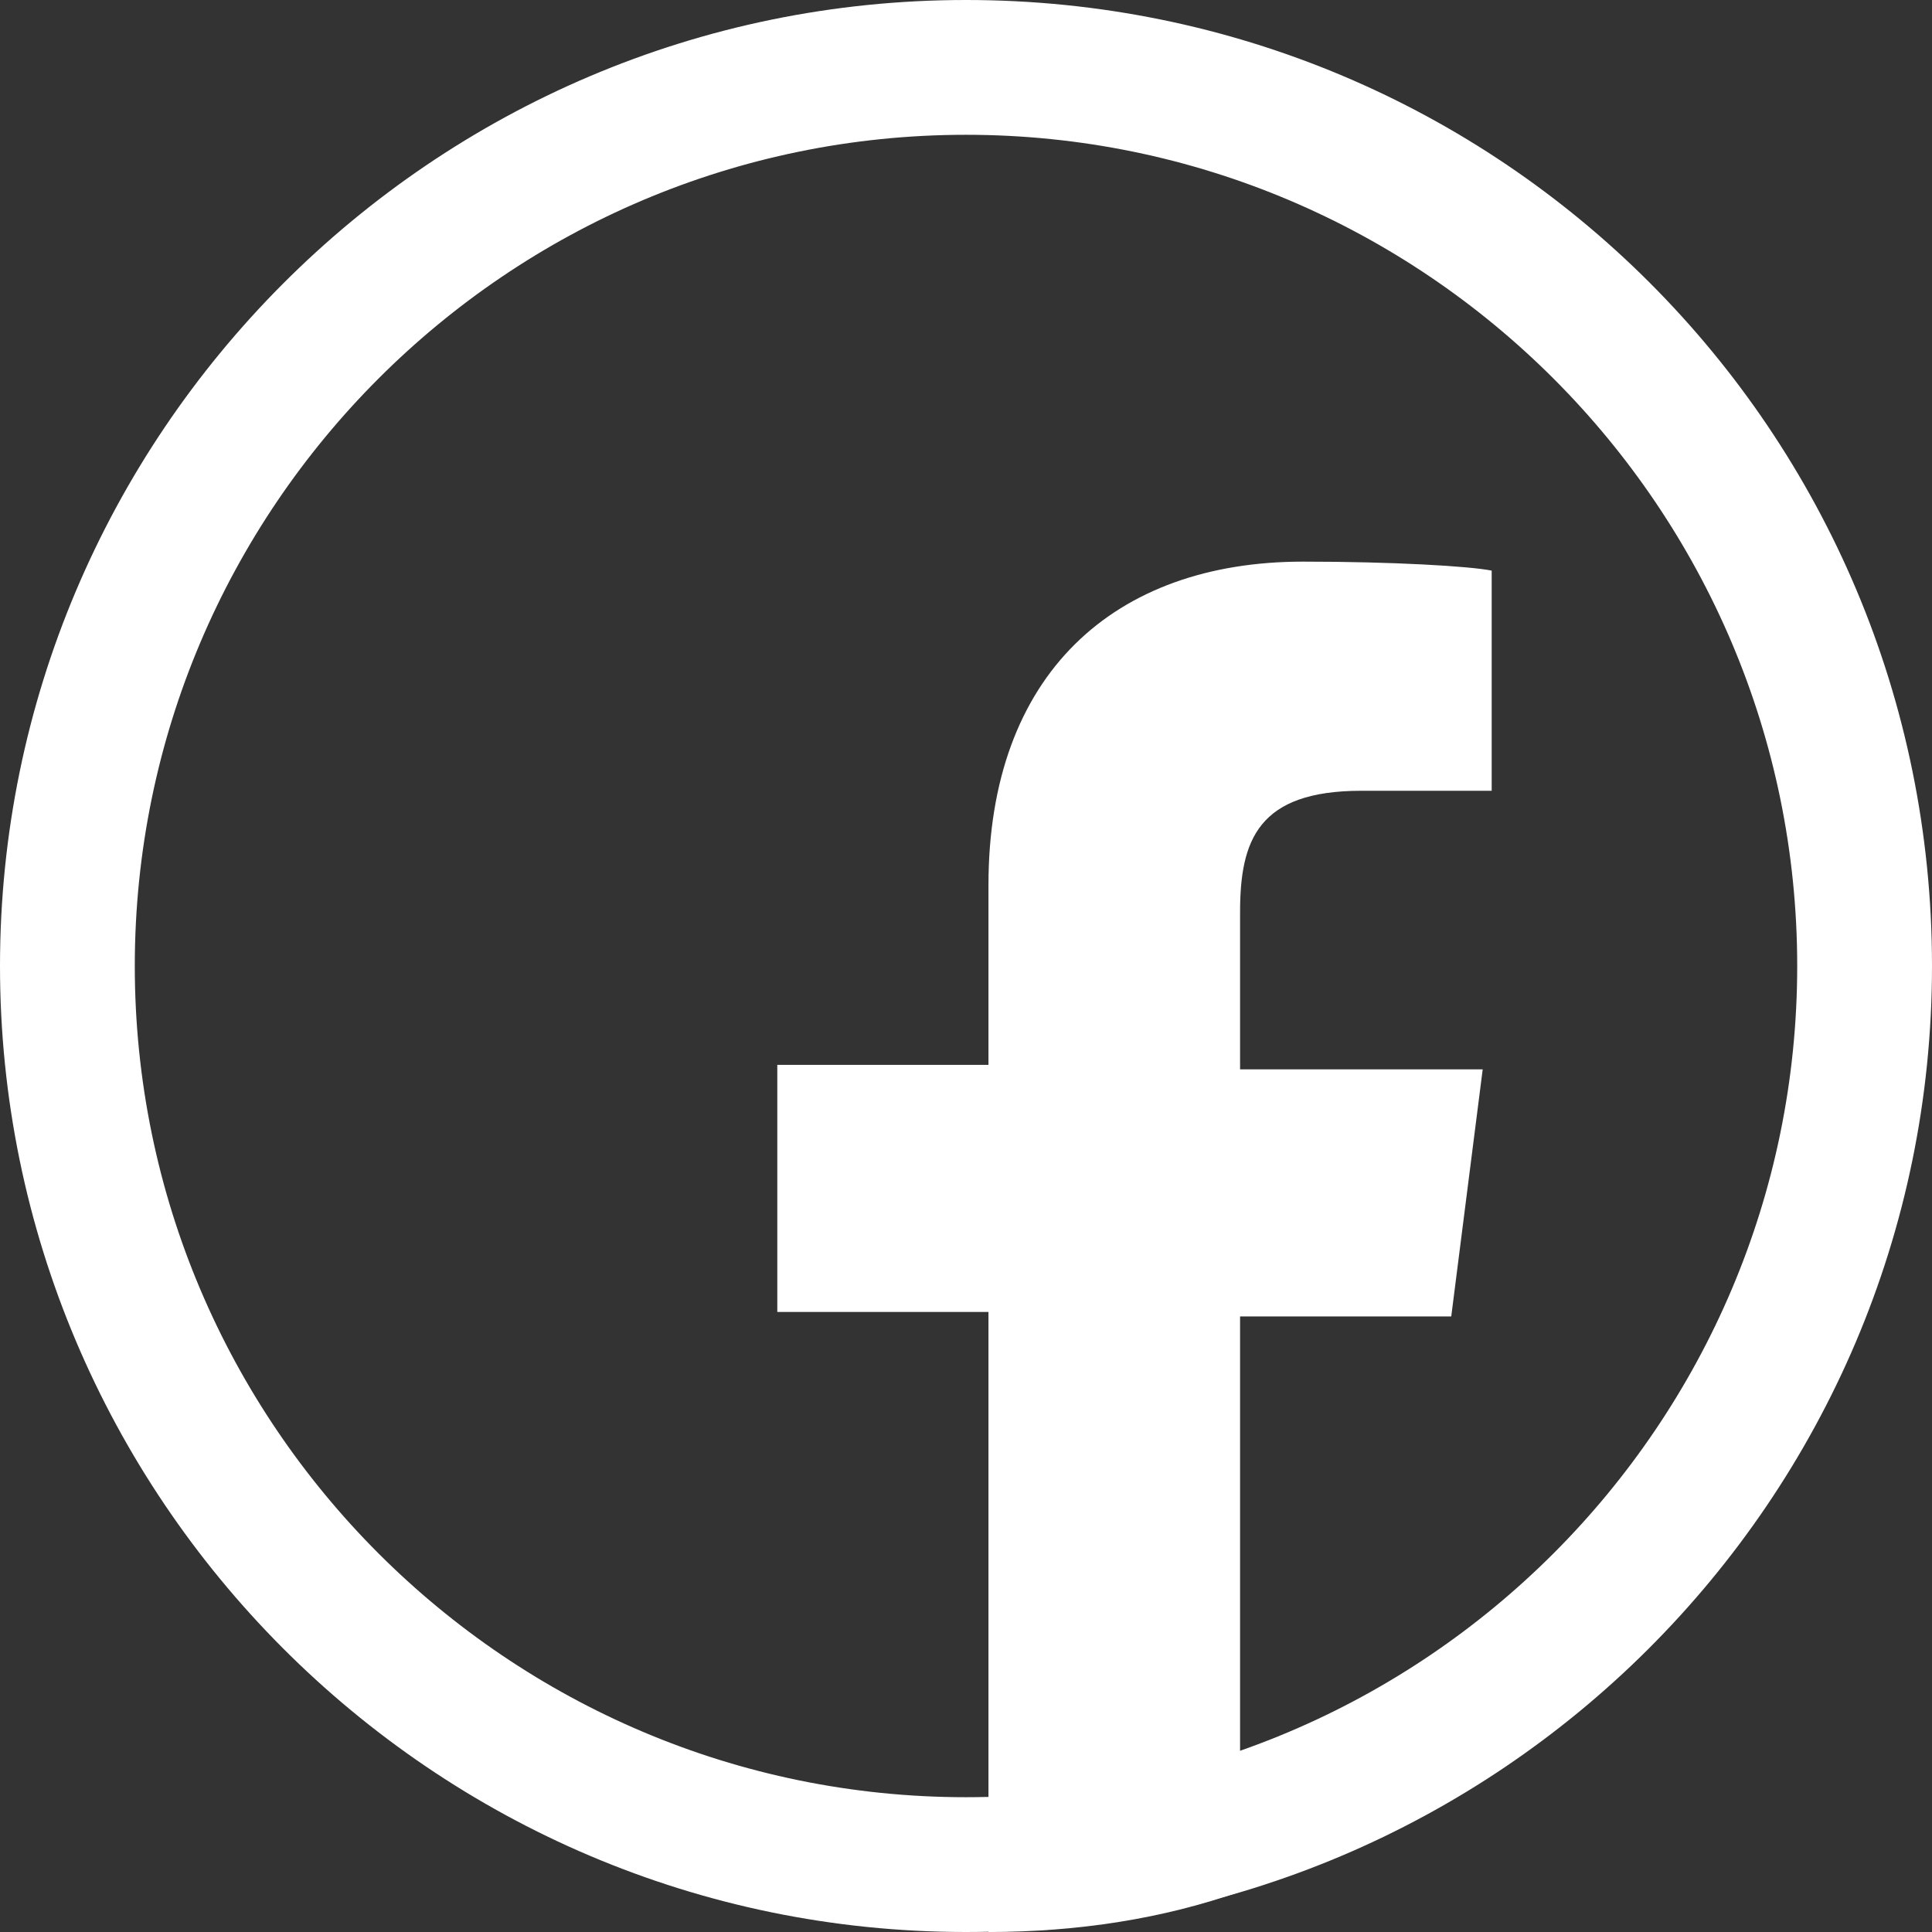 <?xml version="1.0" encoding="utf-8"?>
<!-- Generator: Adobe Illustrator 26.5.0, SVG Export Plug-In . SVG Version: 6.00 Build 0)  -->
<svg version="1.1" id="Layer_2_00000012440854552819854170000017871912762274043787_"
	 xmlns="http://www.w3.org/2000/svg" xmlns:xlink="http://www.w3.org/1999/xlink" x="0px" y="0px" width="43px" height="43px"
	 viewBox="0 0 43 43" style="enable-background:new 0 0 43 43;" xml:space="preserve">
<rect x="0" y="0" width="43" height="43" fill="#333333" stroke="none"/>
<style type="text/css">
	.st0{fill:#FFFFFF;}
</style>
<g id="Capa_1">
	<g>
		<path class="st0" d="M21.5,43C9.6,43,0,33.3,0,21.5S9.6,0,21.5,0S43,9.6,43,21.5S33.3,43,21.5,43L21.5,43z M21.5,3
			C11.3,3,3,11.3,3,21.5S11.3,40,21.5,40S40,31.7,40,21.5S31.7,3,21.5,3L21.5,3z"/>
		<path class="st0" d="M32.3,29.3l0.7-5.5h-5.4v-3.5c0-1.6,0.4-2.7,2.7-2.7h2.9v-4.9c-0.5-0.1-2.2-0.2-4.2-0.2c-4.2,0-7,2.5-7,7.2v4
			h-4.7v5.5H22V43c2,0,3.9-0.3,5.6-0.9V29.3L32.3,29.3L32.3,29.3z"/>
	</g>
</g>
</svg>
